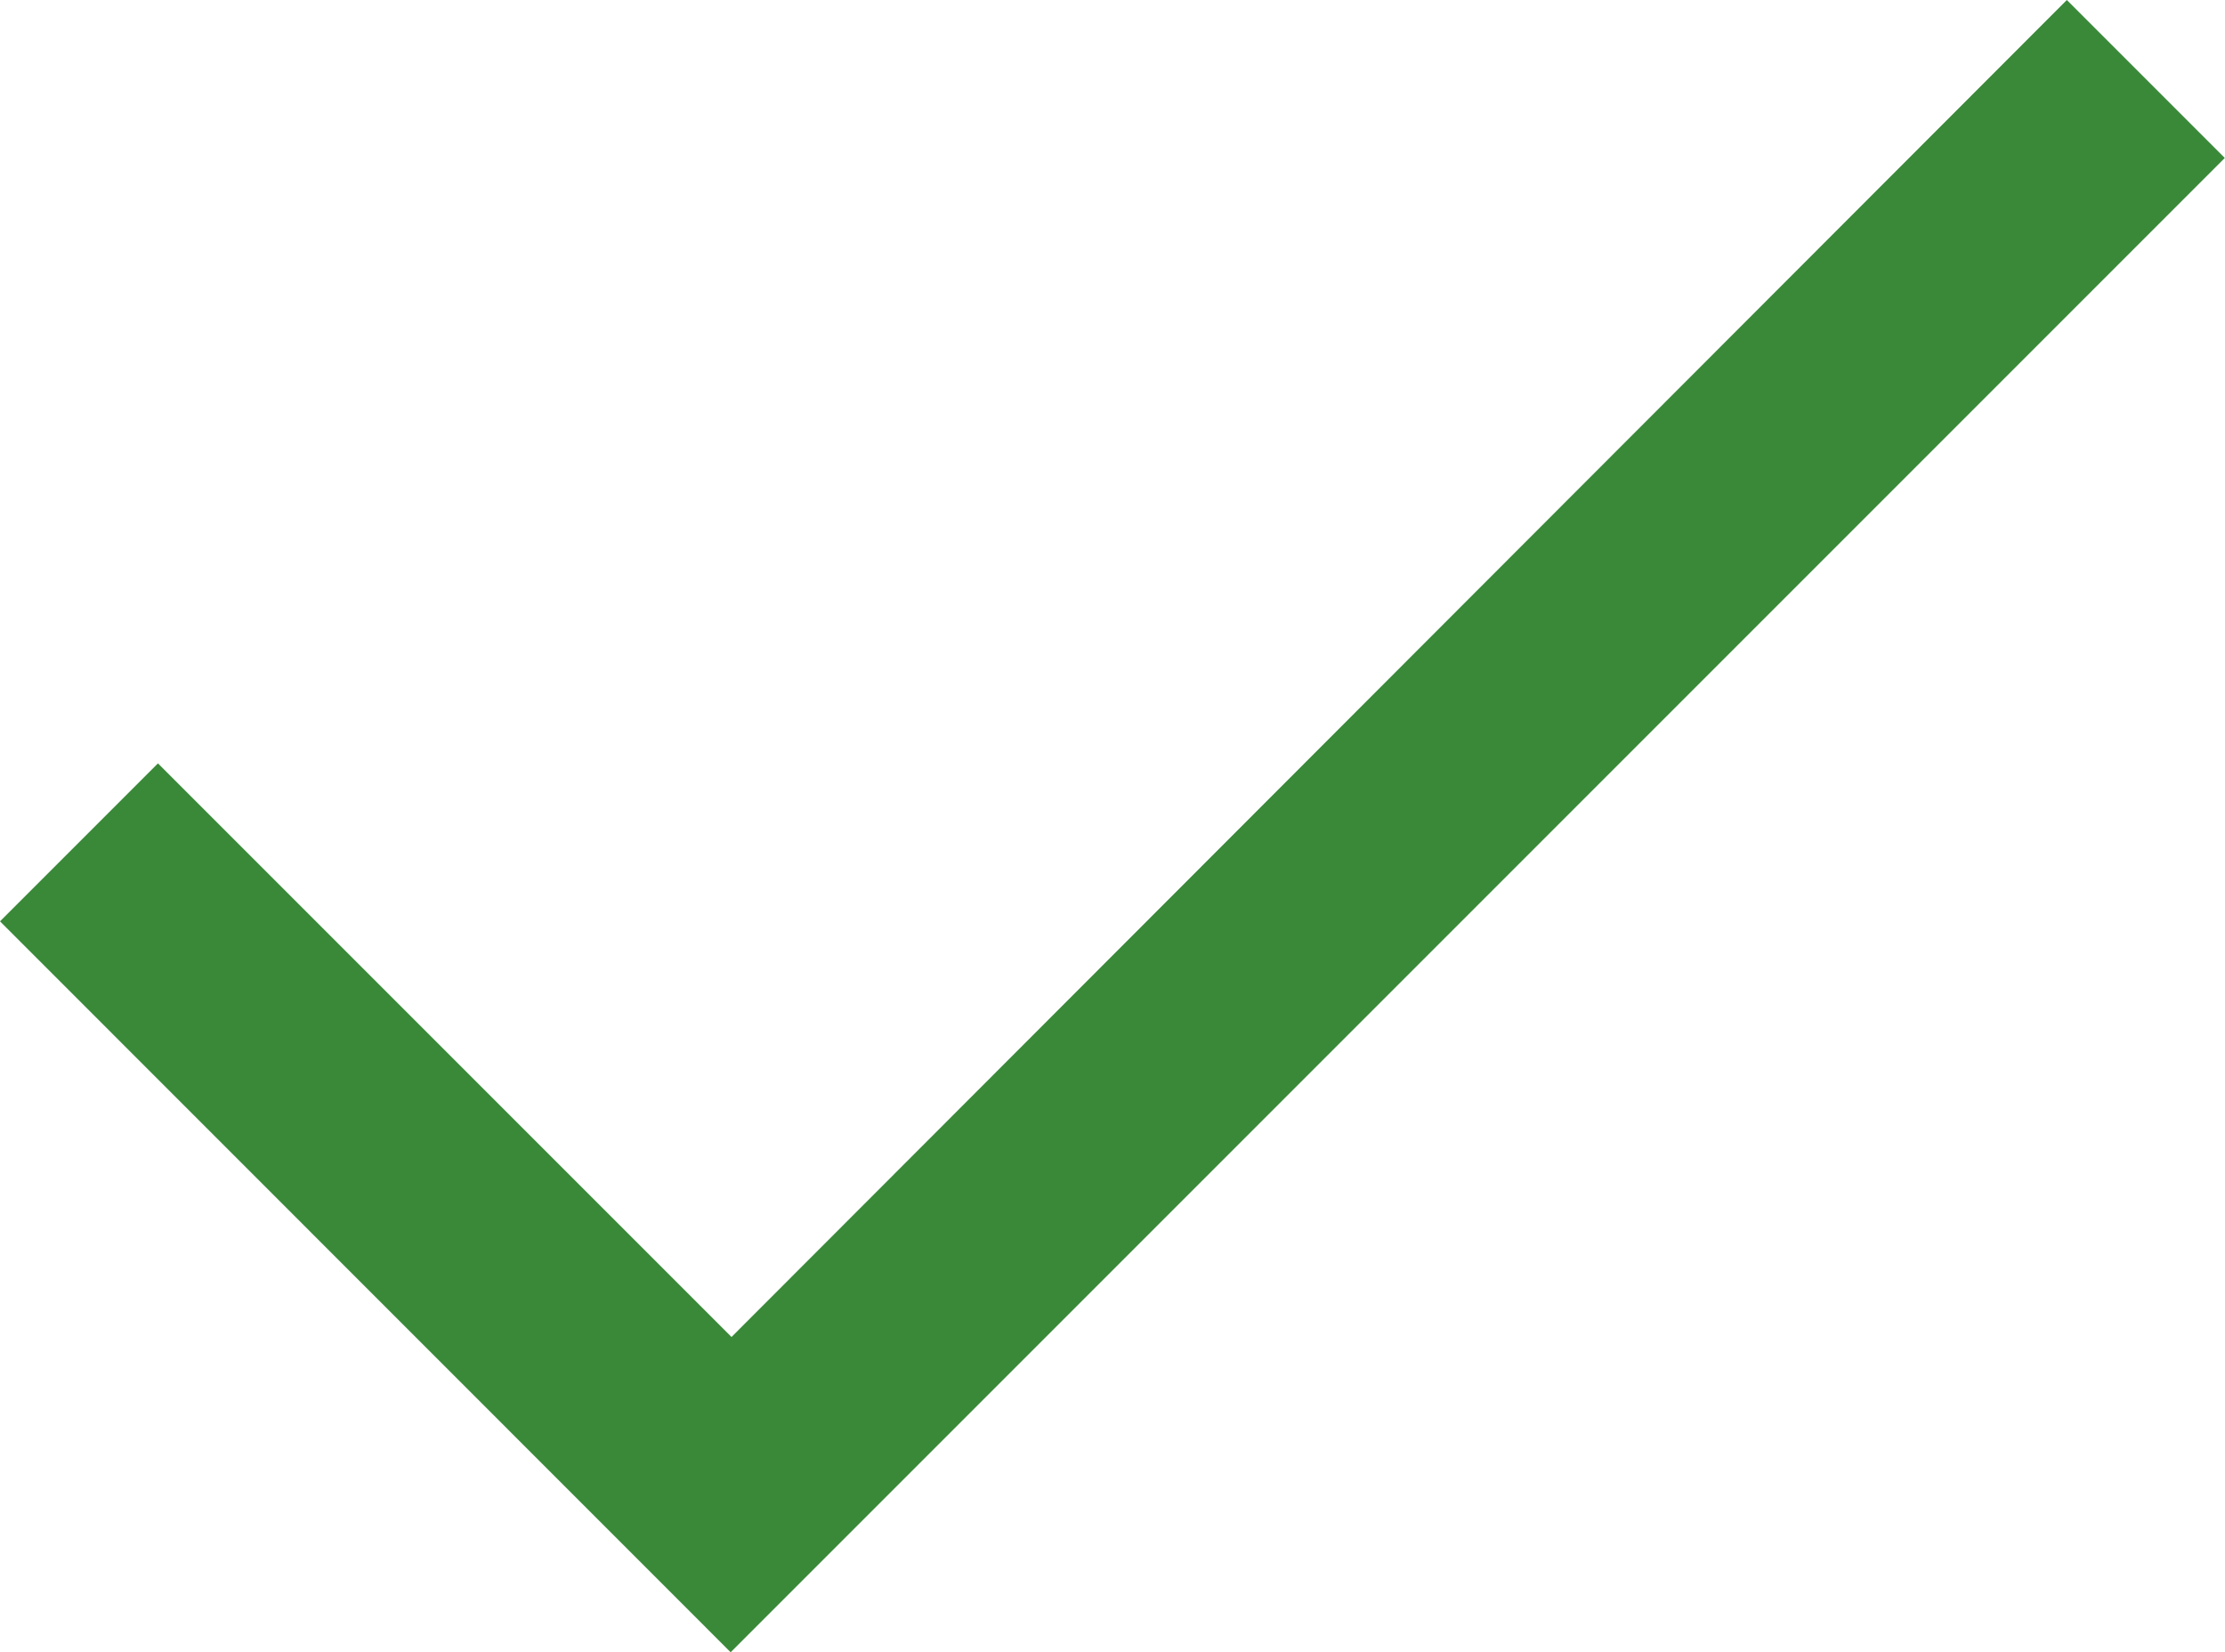<svg viewBox="0 0 10.086 7.489" height="7.489" width="10.086" xmlns="http://www.w3.org/2000/svg"><path fill="#398939" transform="translate(-15.531 -26.68)" d="M18.843,34.169l-3.312-3.313.716-.716,2.6,2.6L24.9,26.68l.716.716Z" id="np_tick_1142447_000000"></path></svg>